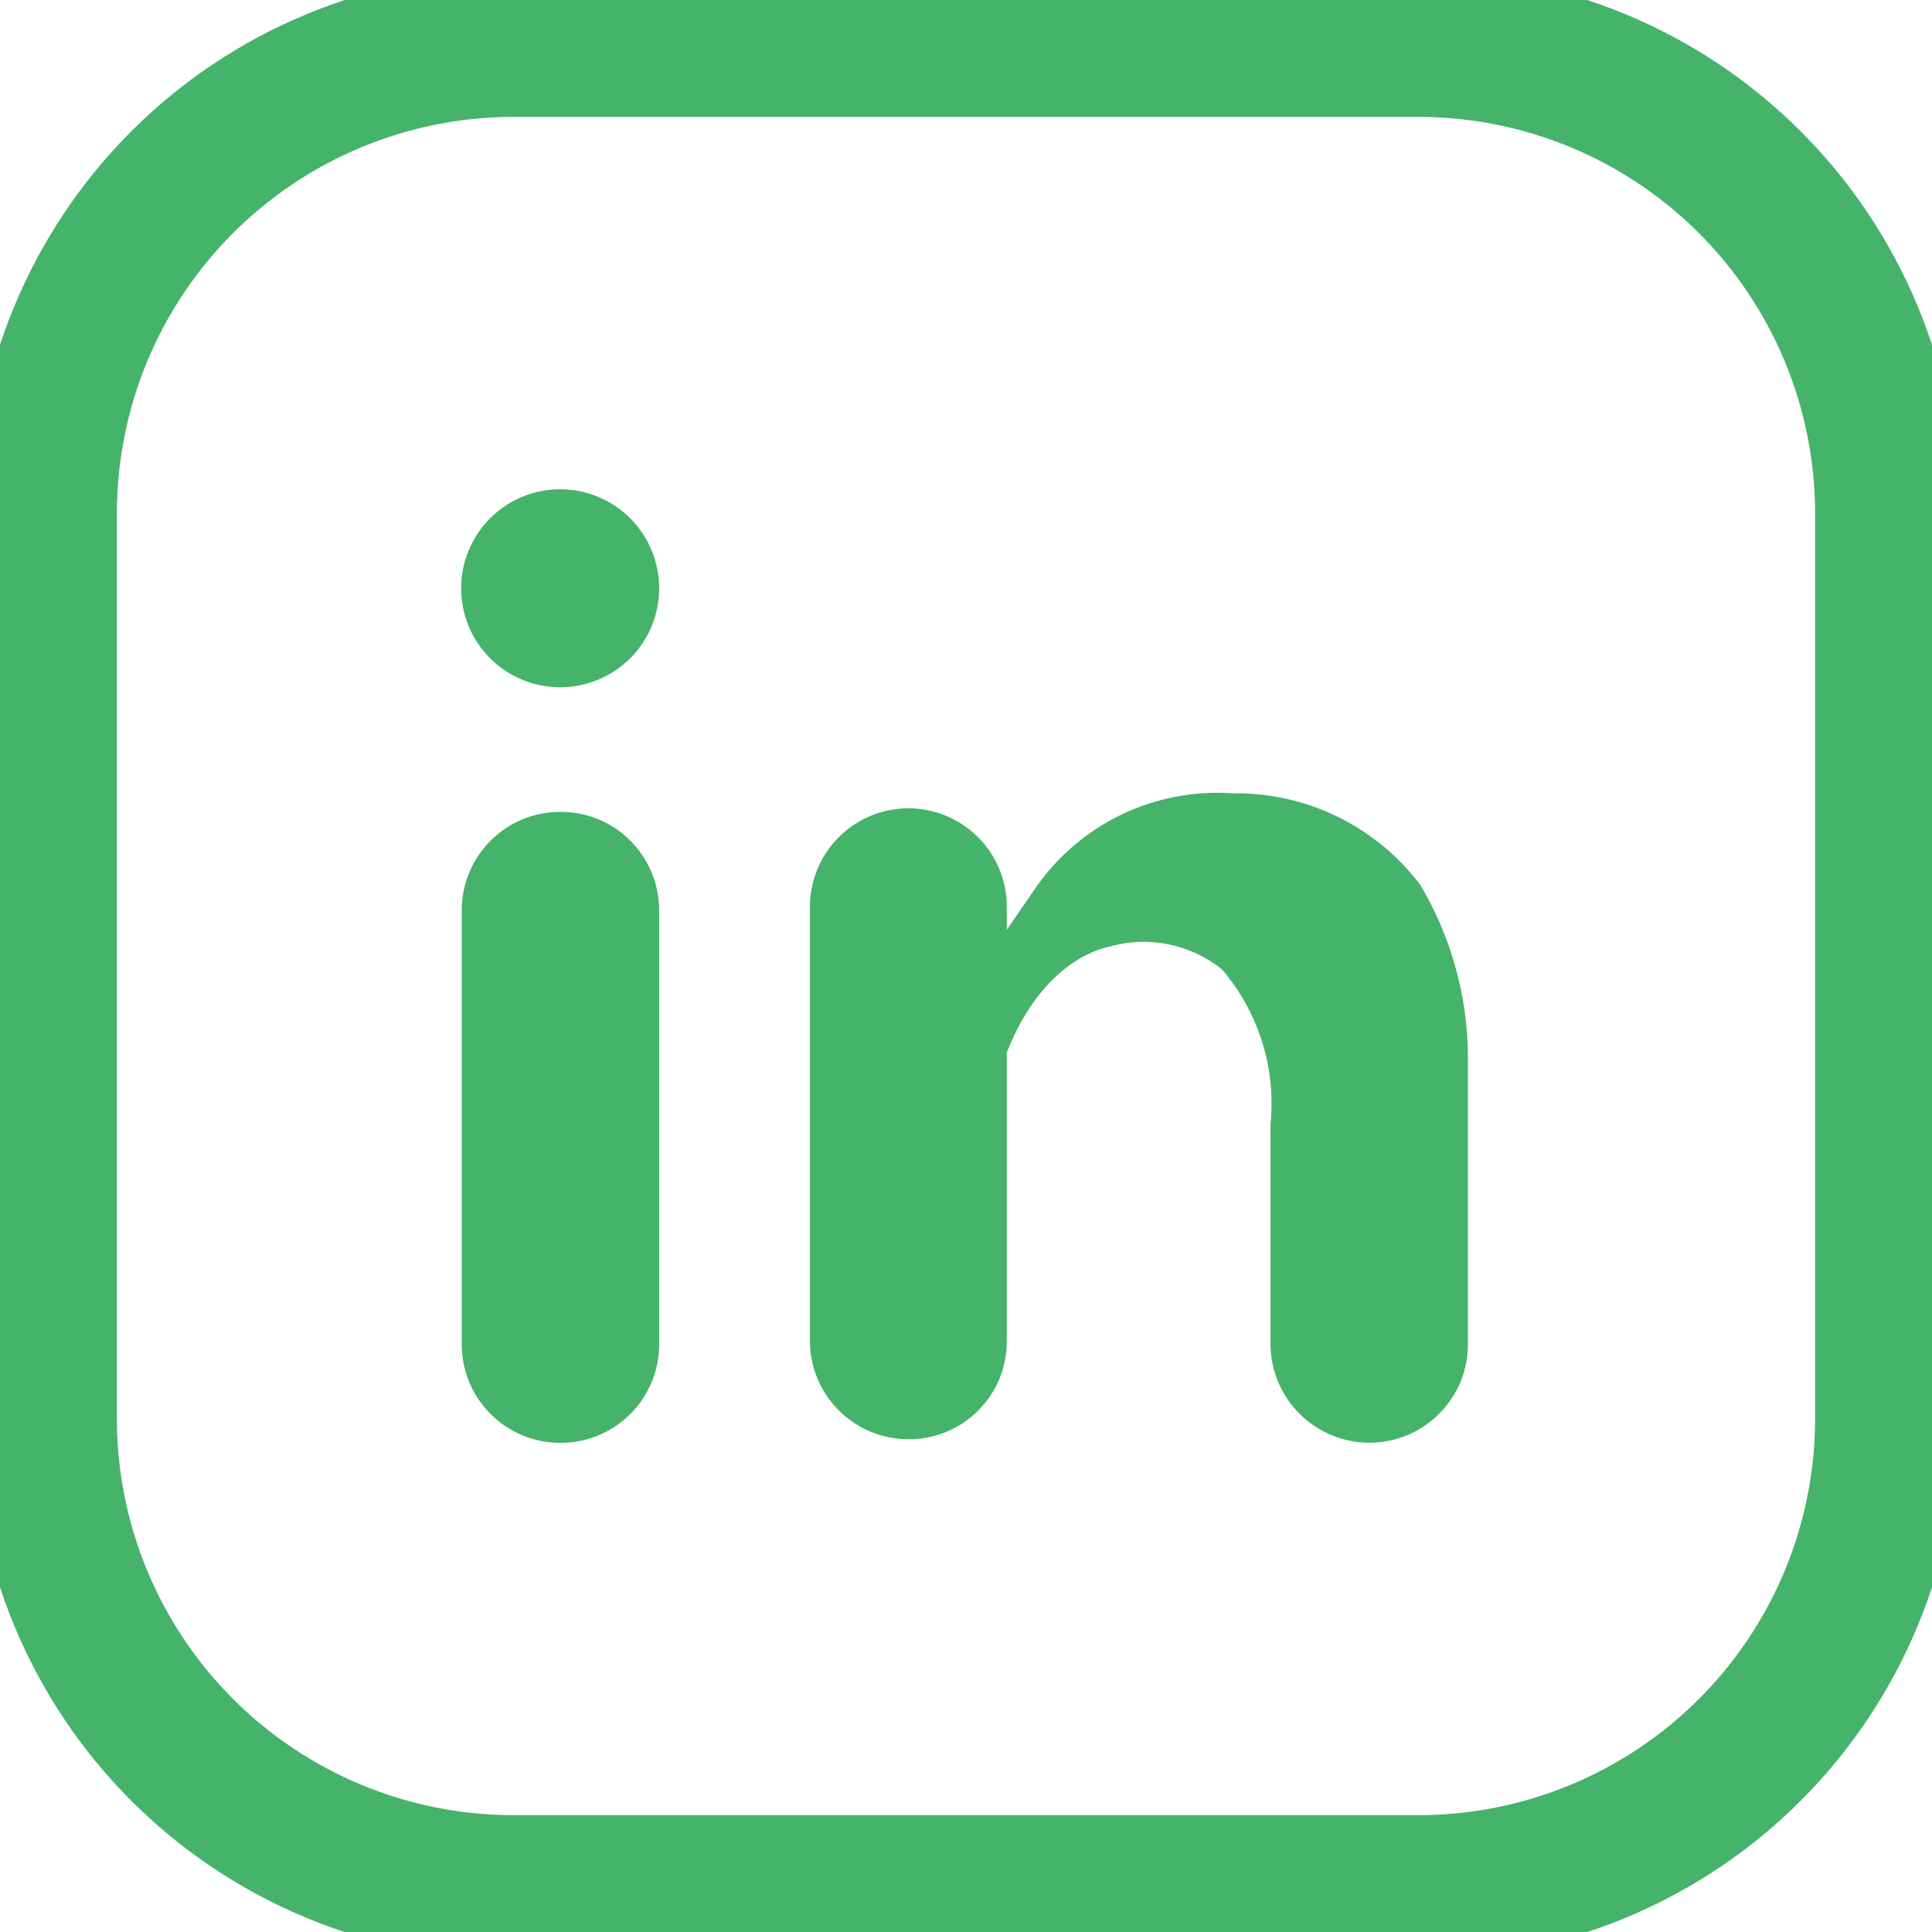 <svg width="32" height="32" viewBox="0 0 32 32" fill="none" xmlns="http://www.w3.org/2000/svg">
<g clip-path="url(#clip0_447_5563)">
<g clip-path="url(#clip1_447_5563)">
<path d="M23.504 32.449H8.496C6.125 32.446 3.851 31.503 2.174 29.826C0.498 28.149 -0.445 25.876 -0.448 23.505V8.497C-0.445 6.125 0.498 3.852 2.174 2.175C3.851 0.498 6.125 -0.445 8.496 -0.447H23.504C25.875 -0.445 28.149 0.498 29.825 2.175C31.502 3.852 32.445 6.125 32.448 8.497V23.505C32.445 25.876 31.502 28.149 29.825 29.826C28.149 31.503 25.875 32.446 23.504 32.449ZM8.496 1.936C6.757 1.939 5.09 2.631 3.86 3.861C2.63 5.09 1.938 6.757 1.936 8.497V23.505C1.938 25.244 2.63 26.911 3.86 28.14C5.09 29.37 6.757 30.062 8.496 30.065H23.504C25.243 30.062 26.91 29.37 28.14 28.14C29.369 26.911 30.061 25.244 30.064 23.505V8.497C30.061 6.757 29.369 5.09 28.14 3.861C26.91 2.631 25.243 1.939 23.504 1.936H8.496Z" fill="#45B36A"/>
<path d="M9.288 13.447H9.278C8.378 13.447 7.648 14.177 7.648 15.078V22.267C7.648 23.168 8.378 23.898 9.278 23.898H9.288C10.188 23.898 10.918 23.168 10.918 22.267V15.078C10.918 14.177 10.188 13.447 9.288 13.447Z" fill="#45B36A"/>
<path d="M9.287 8.104C8.962 8.102 8.644 8.196 8.373 8.376C8.102 8.555 7.89 8.811 7.765 9.112C7.639 9.412 7.606 9.742 7.669 10.061C7.732 10.38 7.888 10.673 8.118 10.903C8.348 11.133 8.641 11.29 8.96 11.352C9.279 11.415 9.61 11.382 9.91 11.257C10.21 11.132 10.466 10.92 10.646 10.649C10.825 10.378 10.92 10.059 10.918 9.734C10.915 9.302 10.743 8.889 10.438 8.584C10.132 8.279 9.719 8.106 9.287 8.104Z" fill="#45B36A"/>
<path d="M18.383 15.677C18.701 15.587 19.035 15.575 19.359 15.642C19.683 15.708 19.985 15.851 20.242 16.058C20.542 16.409 20.767 16.818 20.905 17.259C21.043 17.699 21.09 18.163 21.043 18.623V22.265C21.046 22.699 21.22 23.113 21.527 23.419C21.834 23.724 22.25 23.896 22.683 23.896C23.116 23.896 23.53 23.724 23.836 23.418C24.142 23.112 24.314 22.698 24.314 22.265V17.498C24.308 16.49 24.031 15.502 23.513 14.637L23.465 14.58C23.102 14.123 22.639 13.756 22.112 13.507C21.584 13.257 21.007 13.132 20.424 13.14C19.778 13.094 19.132 13.22 18.55 13.504C17.969 13.789 17.474 14.223 17.115 14.761L16.676 15.4V15.019C16.676 14.586 16.505 14.171 16.199 13.866C15.893 13.56 15.478 13.388 15.046 13.388C14.613 13.388 14.199 13.56 13.893 13.866C13.587 14.171 13.415 14.586 13.415 15.019V22.208C13.415 22.64 13.587 23.055 13.893 23.361C14.199 23.667 14.613 23.838 15.046 23.838C15.26 23.84 15.473 23.799 15.671 23.717C15.87 23.636 16.05 23.515 16.201 23.364C16.353 23.212 16.473 23.032 16.555 22.834C16.636 22.635 16.677 22.422 16.676 22.208V17.431C17.315 15.81 18.383 15.686 18.383 15.677Z" fill="#45B36A"/>
</g>
</g>
<defs>
<clipPath id="clip0_447_5563">
<rect width="32" height="32" fill="white"/>
</clipPath>
<clipPath id="clip1_447_5563">
<rect width="33.373" height="33.373" fill="white" transform="translate(-0.686 -0.686)"/>
</clipPath>
</defs>
</svg>
